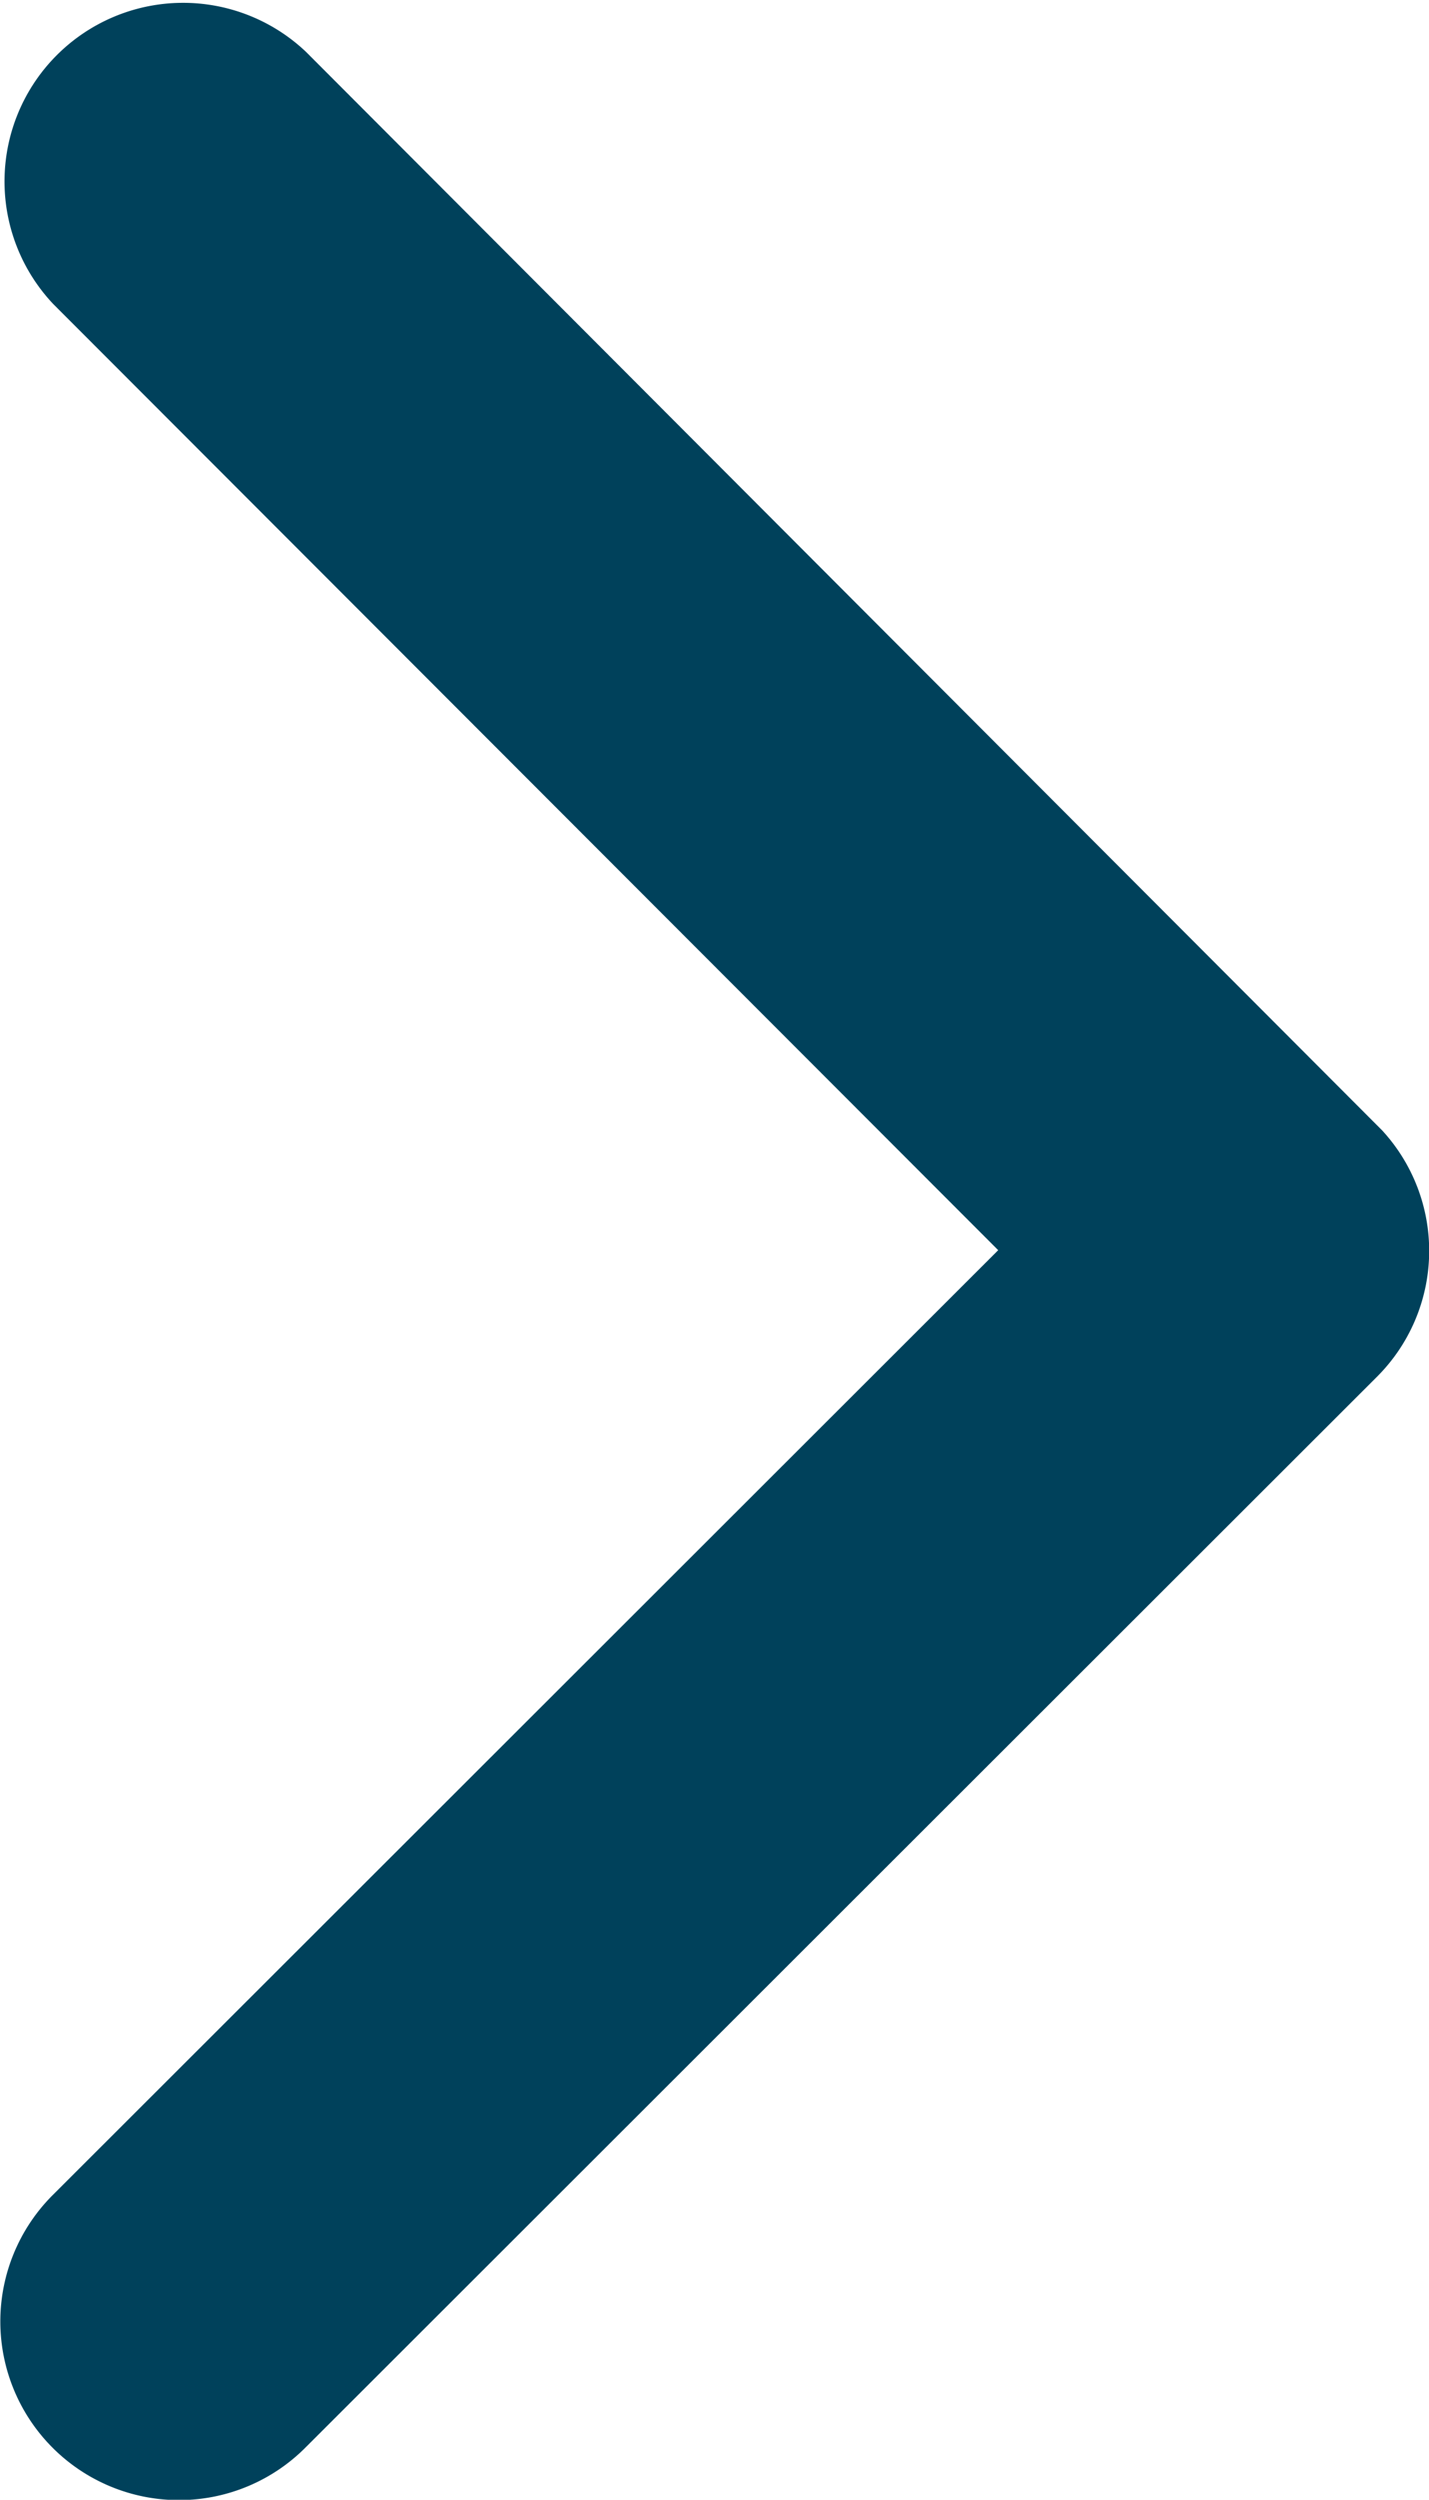 <svg xmlns="http://www.w3.org/2000/svg" width="9.643" height="16.866" viewBox="0 0 9.643 16.866">
  <path id="Icon_ionic-ios-arrow-back" data-name="Icon ionic-ios-arrow-back" d="M2.907,8.431,9.289,2.054A1.205,1.205,0,1,0,7.582.352L.351,7.577A1.2,1.2,0,0,0,.316,9.239l7.261,7.276a1.205,1.205,0,0,0,1.707-1.7Z" transform="translate(9.643 16.866) rotate(180)" fill="#00415b"/>
</svg>
